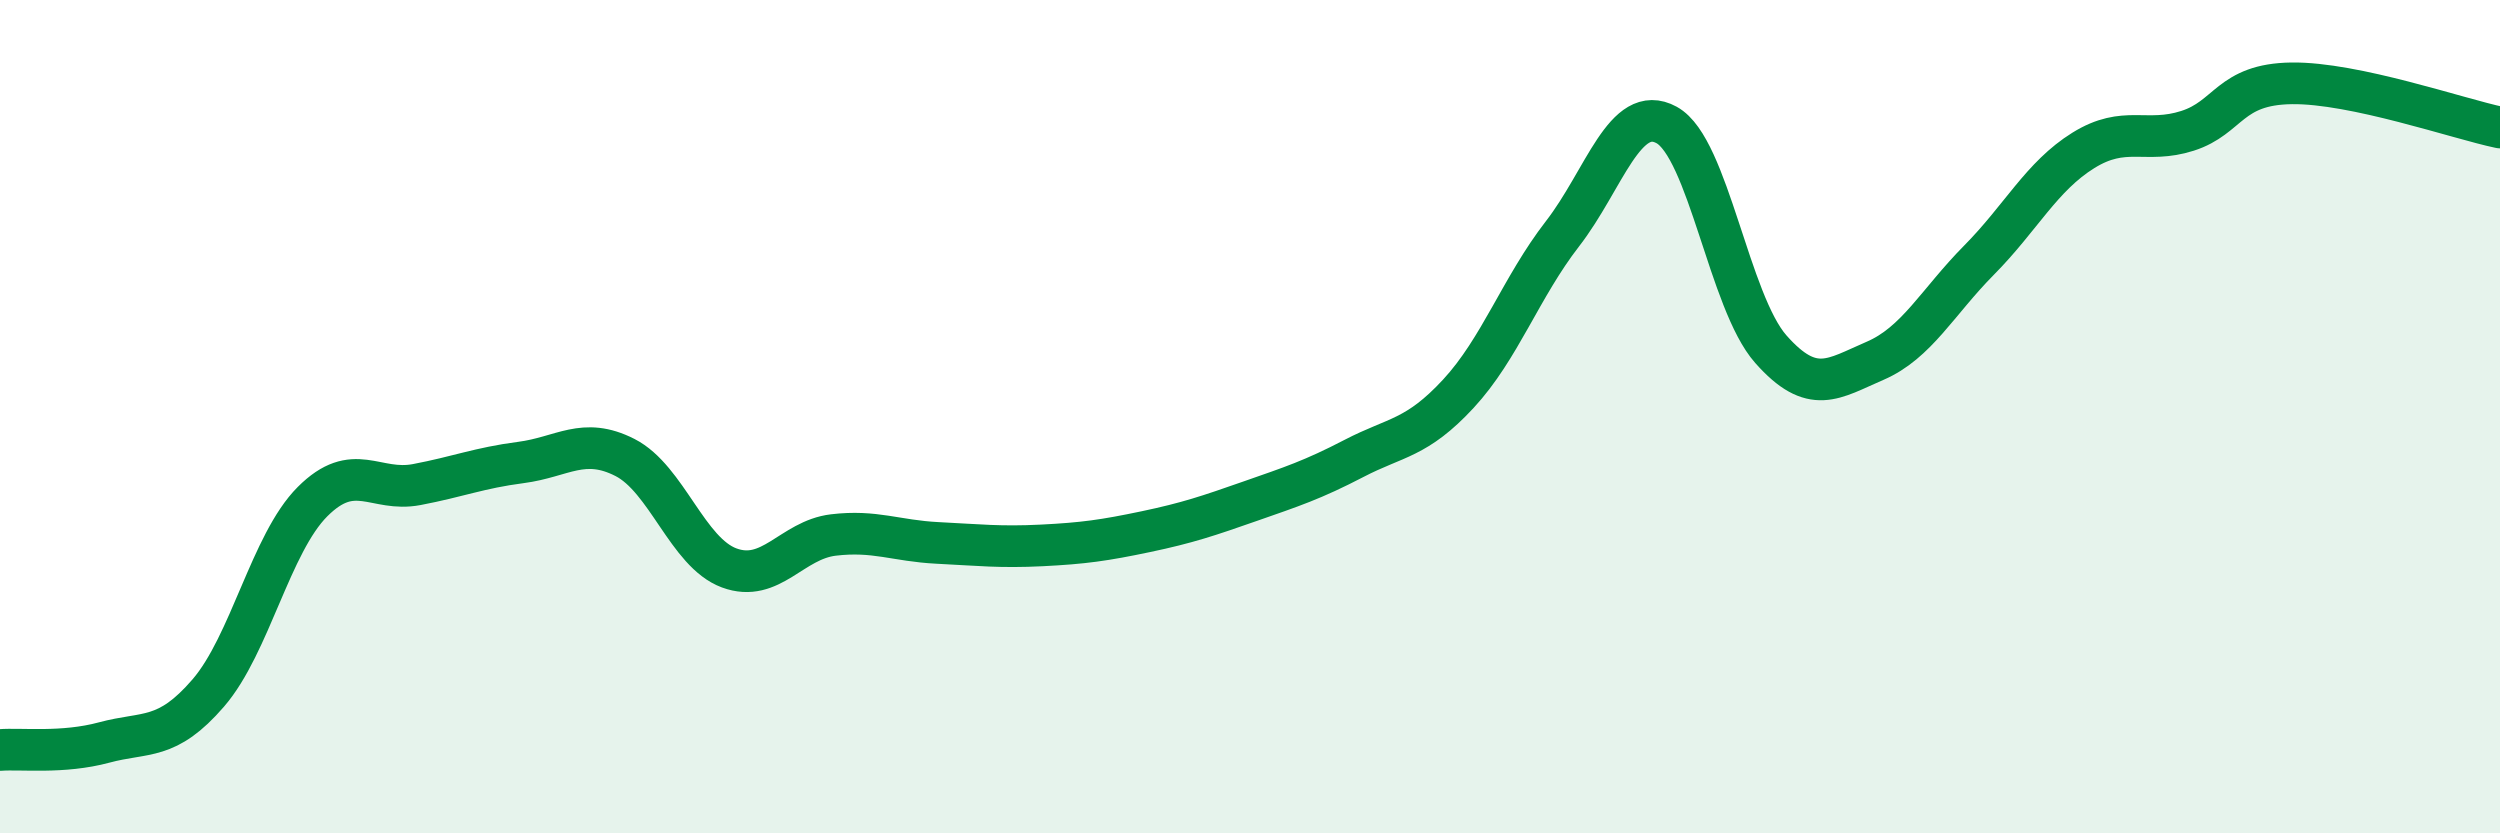 
    <svg width="60" height="20" viewBox="0 0 60 20" xmlns="http://www.w3.org/2000/svg">
      <path
        d="M 0,18 C 0.5,17.96 1.5,18.09 2.5,17.82 C 3.5,17.55 4,17.79 5,16.63 C 6,15.47 6.5,13.04 7.5,12.04 C 8.5,11.04 9,11.82 10,11.63 C 11,11.44 11.5,11.23 12.5,11.1 C 13.5,10.97 14,10.47 15,10.98 C 16,11.49 16.5,13.26 17.5,13.63 C 18.5,14 19,12.96 20,12.84 C 21,12.72 21.5,12.98 22.5,13.03 C 23.5,13.08 24,13.14 25,13.09 C 26,13.04 26.5,12.97 27.5,12.76 C 28.5,12.55 29,12.38 30,12.03 C 31,11.68 31.5,11.52 32.5,11 C 33.5,10.48 34,10.53 35,9.45 C 36,8.37 36.5,6.9 37.5,5.61 C 38.5,4.32 39,2.45 40,3 C 41,3.55 41.5,7.25 42.5,8.38 C 43.5,9.51 44,9.09 45,8.66 C 46,8.23 46.5,7.25 47.5,6.24 C 48.5,5.23 49,4.23 50,3.61 C 51,2.99 51.5,3.46 52.5,3.14 C 53.5,2.82 53.5,2.02 55,2 C 56.5,1.98 59,2.85 60,3.06L60 20L0 20Z"
        fill="#008740"
        opacity="0.1"
        stroke-linecap="round"
        stroke-linejoin="round"
      />
      <path
        d="M 0,18 C 0.5,17.96 1.5,18.09 2.5,17.82 C 3.5,17.55 4,17.79 5,16.63 C 6,15.47 6.5,13.04 7.5,12.04 C 8.5,11.04 9,11.82 10,11.63 C 11,11.44 11.5,11.23 12.5,11.1 C 13.5,10.97 14,10.47 15,10.98 C 16,11.49 16.5,13.26 17.5,13.63 C 18.5,14 19,12.96 20,12.84 C 21,12.72 21.5,12.98 22.5,13.03 C 23.5,13.08 24,13.14 25,13.09 C 26,13.04 26.5,12.97 27.5,12.76 C 28.5,12.55 29,12.38 30,12.03 C 31,11.68 31.5,11.52 32.5,11 C 33.5,10.48 34,10.53 35,9.45 C 36,8.37 36.5,6.9 37.5,5.61 C 38.5,4.32 39,2.45 40,3 C 41,3.55 41.5,7.25 42.5,8.38 C 43.5,9.51 44,9.09 45,8.66 C 46,8.23 46.5,7.25 47.5,6.24 C 48.5,5.23 49,4.23 50,3.61 C 51,2.99 51.5,3.46 52.5,3.14 C 53.5,2.82 53.5,2.02 55,2 C 56.5,1.98 59,2.85 60,3.06"
        stroke="#008740"
        stroke-width="1"
        fill="none"
        stroke-linecap="round"
        stroke-linejoin="round"
      />
    </svg>
  